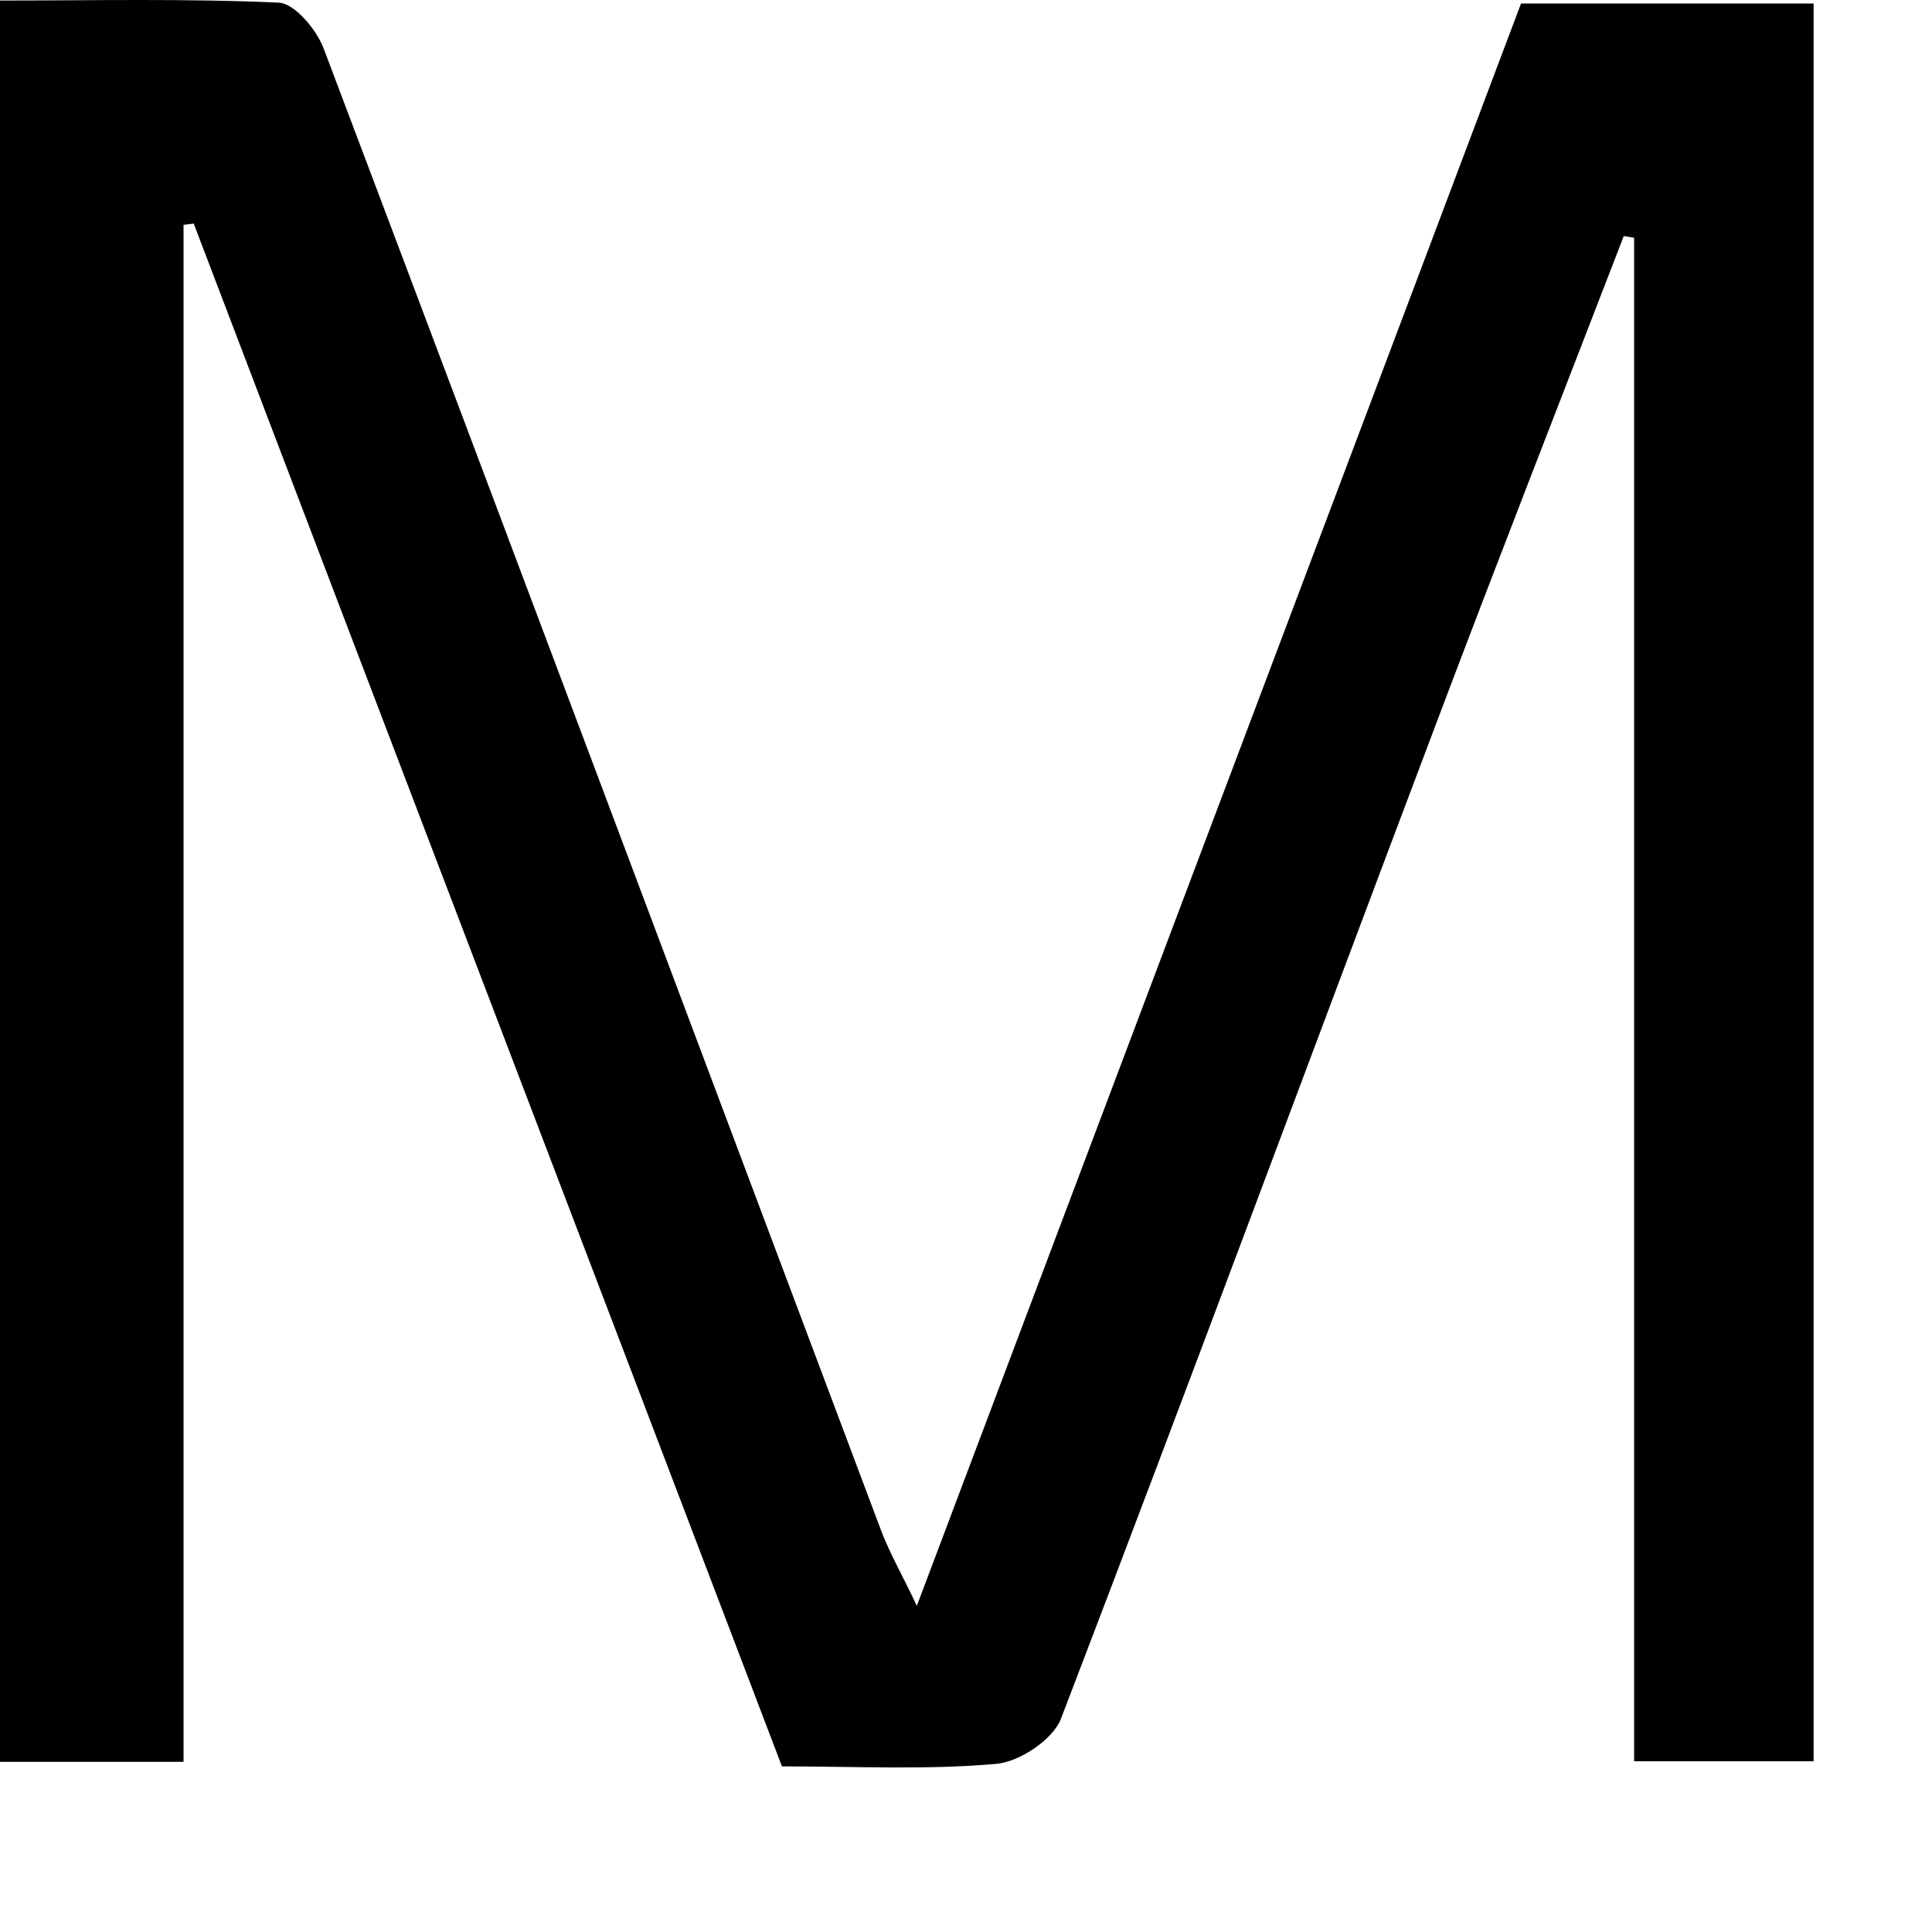 <?xml version="1.0" encoding="utf-8"?>
<svg xmlns="http://www.w3.org/2000/svg" fill="none" height="100%" overflow="visible" preserveAspectRatio="none" style="display: block;" viewBox="0 0 11 11" width="100%">
<path d="M5.22 9.143C6.373 6.083 7.519 3.049 8.66 0.02H10.326V10.028H9.304V1.354L9.245 1.344C8.887 2.273 8.524 3.199 8.173 4.13C7.462 6.013 6.762 7.904 6.041 9.785C5.996 9.904 5.803 10.033 5.669 10.043C5.273 10.078 4.869 10.057 4.452 10.057C3.335 7.123 2.217 4.199 1.103 1.273L1.045 1.28V10.031H0V0.003C0.525 0.003 1.057 -0.009 1.587 0.015C1.68 0.02 1.805 0.172 1.845 0.282C2.907 3.092 3.96 5.904 5.017 8.715C5.068 8.849 5.142 8.976 5.22 9.143Z" fill="black" id="Path 145"/>
</svg>